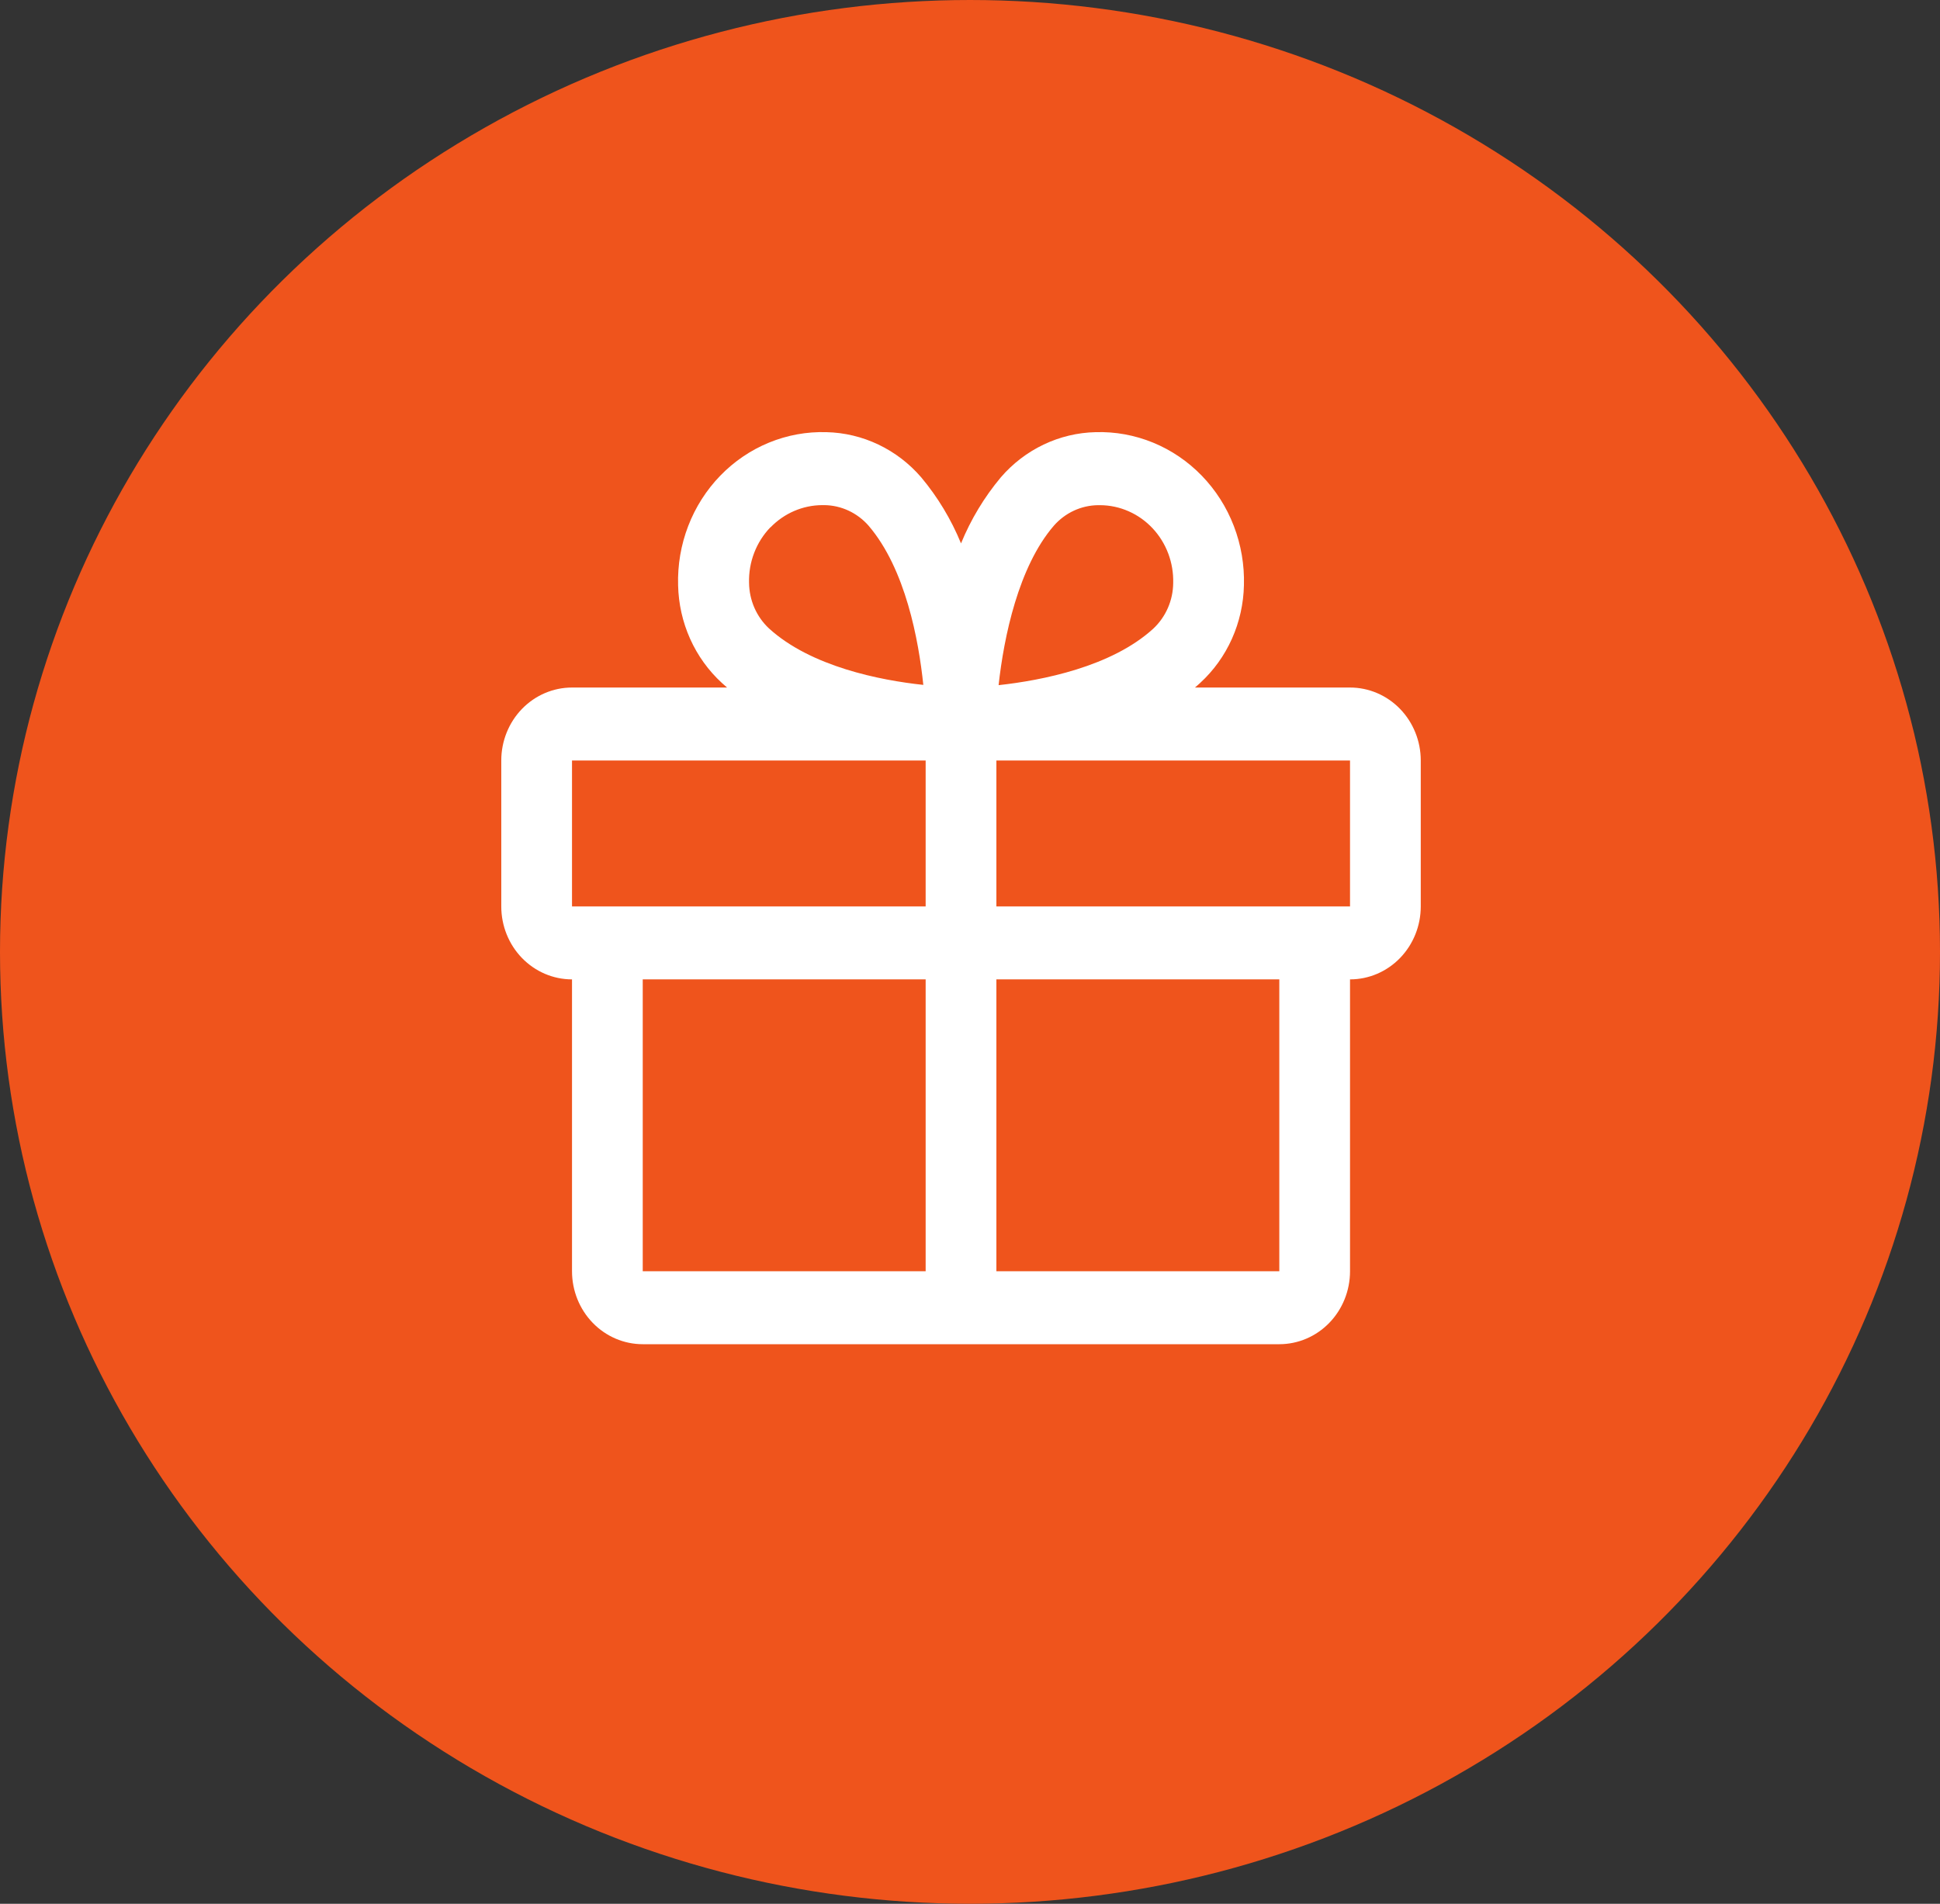 <svg width="108" height="106" viewBox="0 0 108 106" fill="none" xmlns="http://www.w3.org/2000/svg">
<rect x="0" y="0" width="108" height="106" fill="#333333" stroke="none"/>
<ellipse cx="54" cy="53" rx="54" ry="53" fill="#EF541C"/>
<path d="M75.156 38.281H66.523C66.619 38.197 66.718 38.116 66.811 38.027C67.559 37.342 68.161 36.505 68.581 35.569C69 34.633 69.228 33.617 69.25 32.586C69.282 31.458 69.091 30.335 68.687 29.286C68.284 28.237 67.677 27.284 66.903 26.486C66.13 25.688 65.206 25.061 64.19 24.644C63.173 24.227 62.085 24.029 60.991 24.062C59.991 24.085 59.006 24.32 58.099 24.753C57.191 25.186 56.379 25.807 55.715 26.579C54.796 27.678 54.048 28.918 53.5 30.255C52.952 28.918 52.204 27.678 51.285 26.579C50.621 25.807 49.809 25.186 48.901 24.753C47.994 24.32 47.009 24.085 46.009 24.062C44.915 24.029 43.827 24.227 42.81 24.644C41.794 25.061 40.87 25.688 40.097 26.486C39.324 27.284 38.716 28.237 38.313 29.286C37.909 30.335 37.718 31.458 37.75 32.586C37.772 33.617 38 34.633 38.419 35.569C38.839 36.505 39.441 37.342 40.189 38.027C40.282 38.111 40.381 38.192 40.477 38.281H31.844C30.799 38.281 29.798 38.709 29.059 39.471C28.321 40.233 27.906 41.266 27.906 42.344V50.469C27.906 51.546 28.321 52.58 29.059 53.341C29.798 54.103 30.799 54.531 31.844 54.531V70.781C31.844 71.859 32.259 72.892 32.997 73.654C33.735 74.416 34.737 74.844 35.781 74.844H71.219C72.263 74.844 73.265 74.416 74.003 73.654C74.741 72.892 75.156 71.859 75.156 70.781V54.531C76.201 54.531 77.202 54.103 77.941 53.341C78.679 52.58 79.094 51.546 79.094 50.469V42.344C79.094 41.266 78.679 40.233 77.941 39.471C77.202 38.709 76.201 38.281 75.156 38.281ZM58.668 29.27C58.98 28.915 59.359 28.63 59.783 28.433C60.206 28.237 60.664 28.133 61.129 28.128H61.249C61.794 28.131 62.332 28.247 62.832 28.468C63.333 28.688 63.785 29.01 64.164 29.414C64.542 29.817 64.839 30.295 65.036 30.818C65.233 31.342 65.327 31.9 65.312 32.462C65.308 32.941 65.207 33.414 65.016 33.851C64.825 34.288 64.549 34.679 64.205 35.001C61.87 37.134 57.994 37.885 55.592 38.149C55.887 35.46 56.699 31.553 58.668 29.27ZM42.896 29.361C43.659 28.575 44.692 28.13 45.77 28.125H45.891C46.355 28.13 46.813 28.234 47.237 28.431C47.66 28.628 48.04 28.912 48.352 29.268C50.416 31.675 51.145 35.666 51.401 38.134C49.009 37.88 45.14 37.118 42.807 34.988C42.463 34.666 42.187 34.275 41.996 33.838C41.806 33.401 41.705 32.928 41.7 32.449C41.684 31.878 41.782 31.31 41.986 30.78C42.19 30.249 42.496 29.767 42.886 29.361H42.896ZM31.844 42.344H51.531V50.469H31.844V42.344ZM35.781 54.531H51.531V70.781H35.781V54.531ZM71.219 70.781H55.469V54.531H71.219V70.781ZM75.156 50.469H55.469V42.344H75.156V50.469Z" fill="white"/>
</svg>
